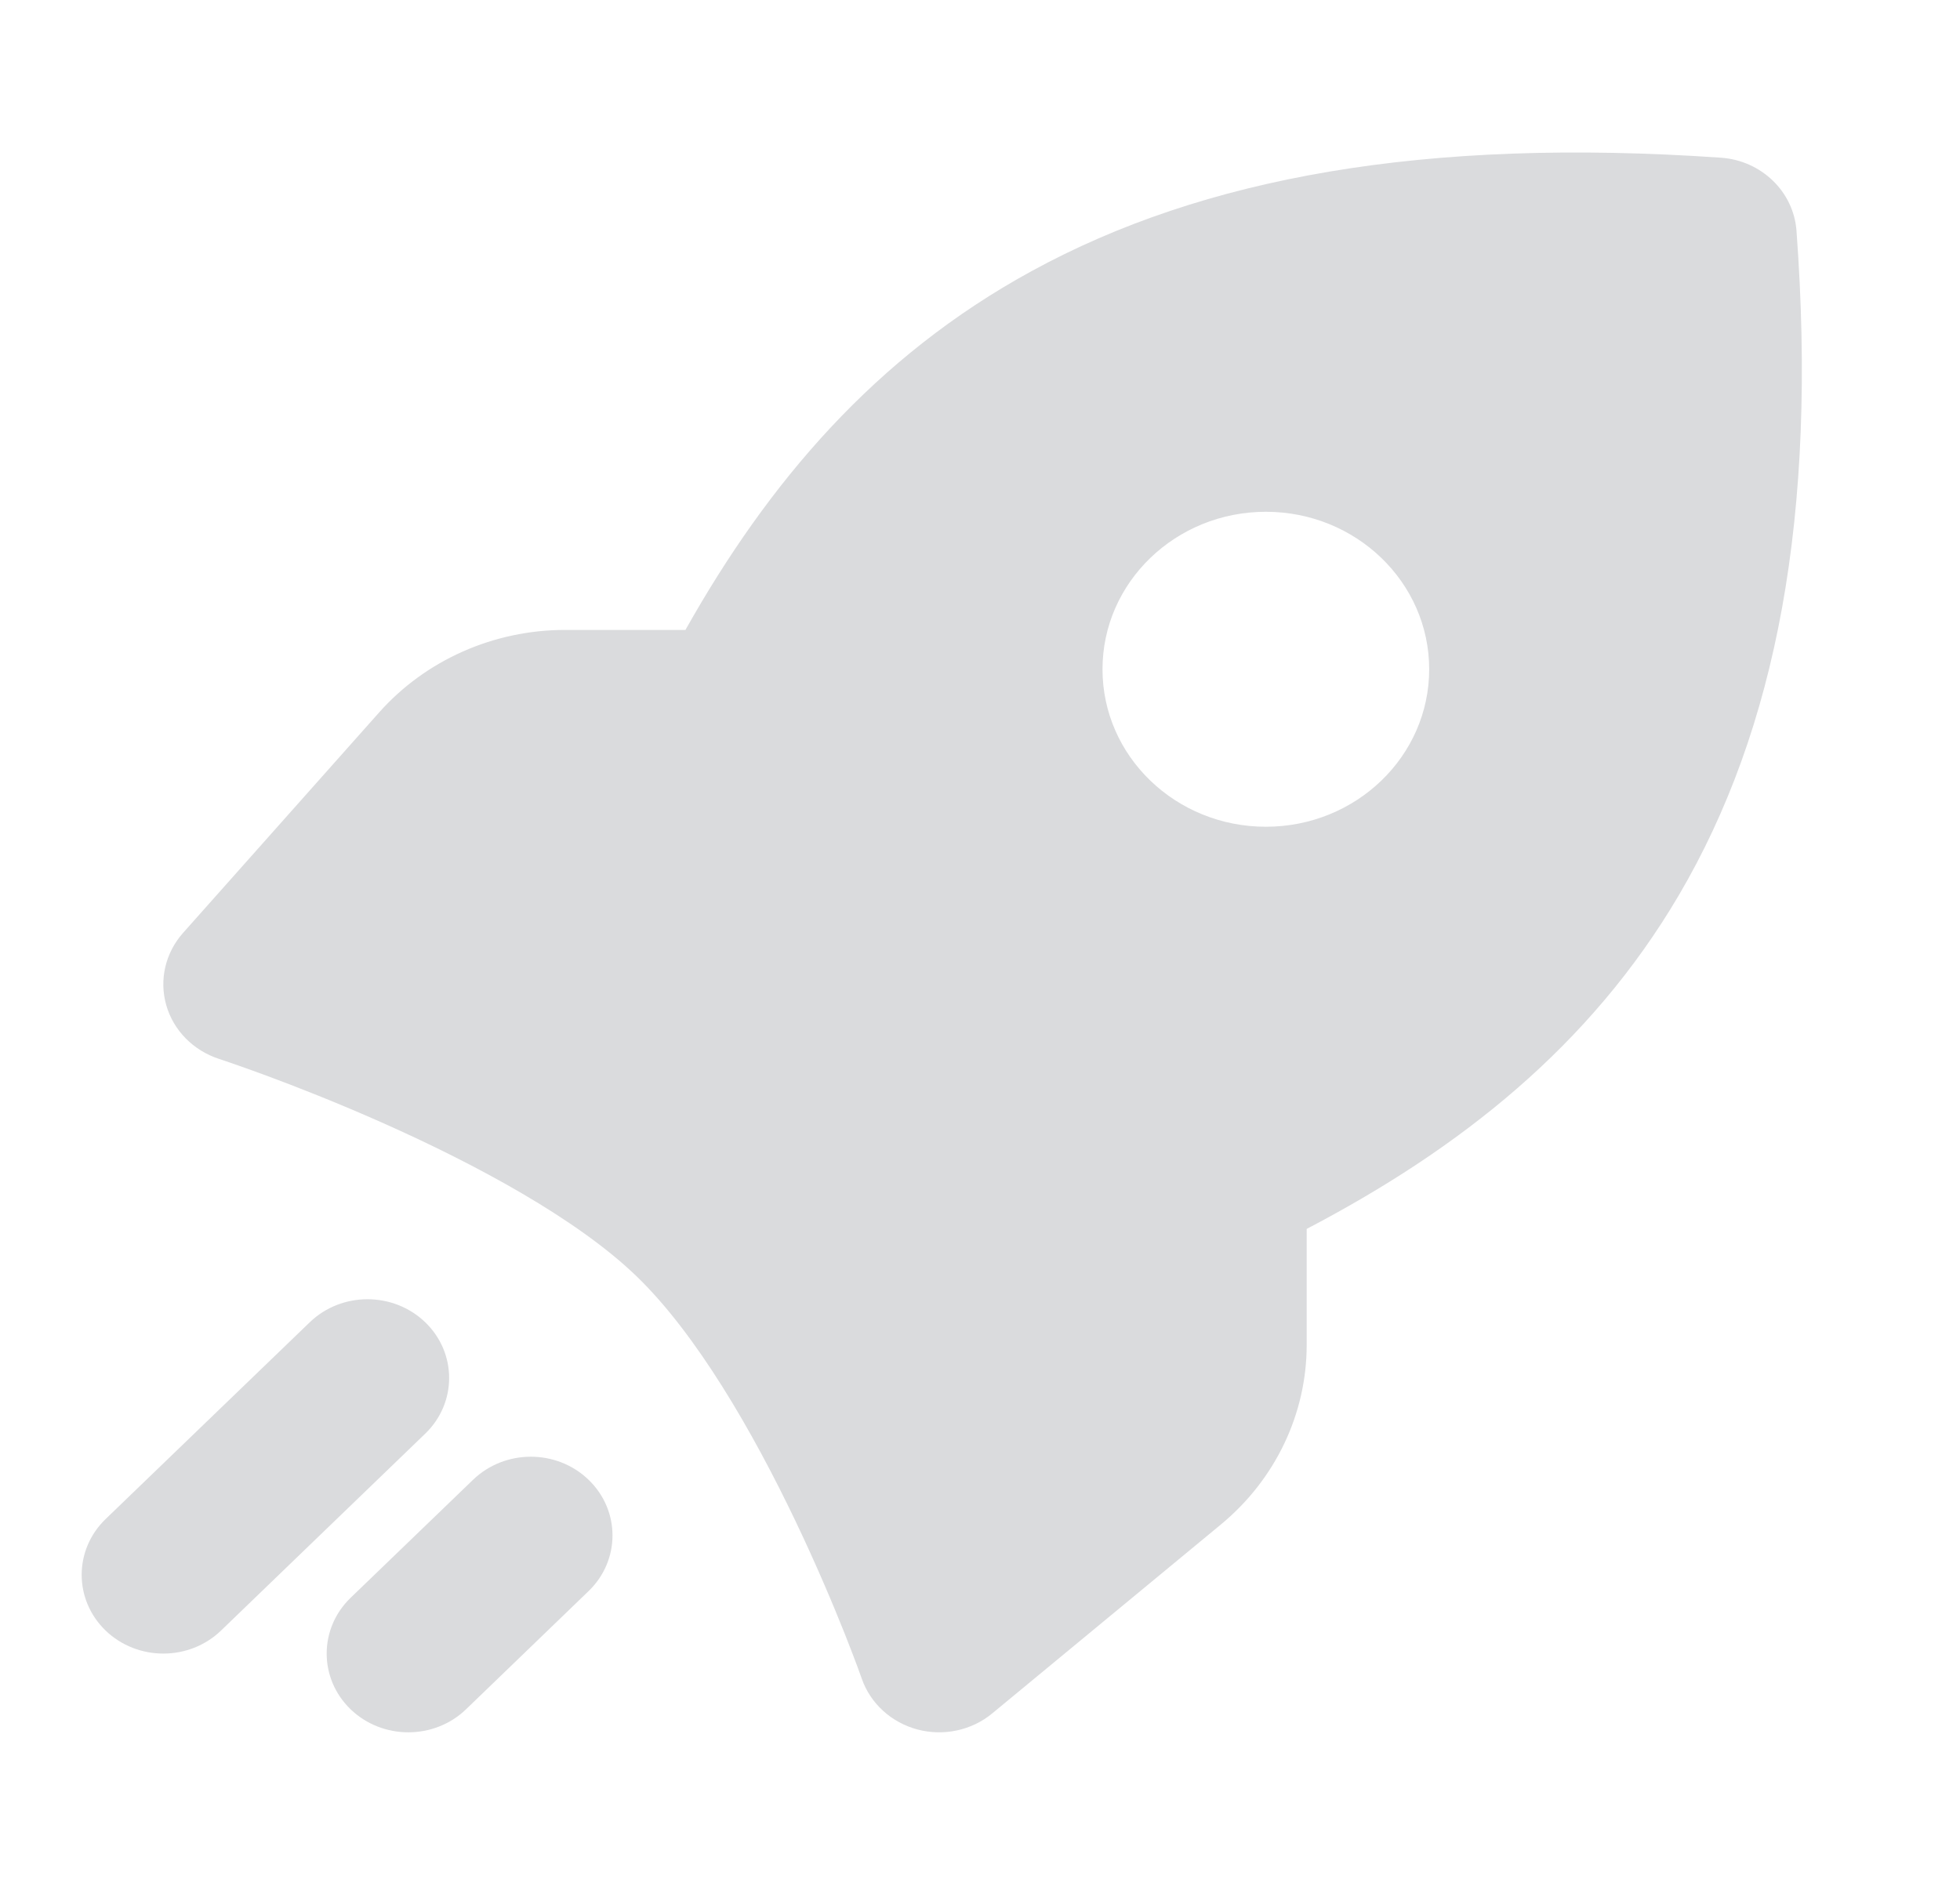 <svg width="28" height="27" viewBox="0 0 28 27" fill="none" xmlns="http://www.w3.org/2000/svg">
<path fill-rule="evenodd" clip-rule="evenodd" d="M14.738 3.873C17.189 2.533 20.357 1.962 24.583 2.253C25.162 2.293 25.622 2.737 25.664 3.295C25.966 7.37 25.373 10.425 23.984 12.789C22.714 14.95 20.846 16.418 18.667 17.558V19.215C18.667 20.2 18.22 21.136 17.445 21.778L14.176 24.479C13.882 24.723 13.481 24.809 13.107 24.71C12.733 24.61 12.435 24.339 12.311 23.984L12.309 23.977L12.297 23.945C12.287 23.917 12.272 23.874 12.251 23.818C12.209 23.705 12.146 23.54 12.065 23.335C11.901 22.924 11.662 22.356 11.364 21.732C10.75 20.447 9.946 19.056 9.092 18.233C8.238 17.41 6.796 16.634 5.464 16.042C4.816 15.754 4.227 15.524 3.801 15.366C3.588 15.288 3.417 15.227 3.3 15.187C3.242 15.167 3.197 15.152 3.168 15.142L3.136 15.131L3.129 15.129C2.761 15.009 2.478 14.722 2.375 14.361C2.272 14.001 2.362 13.614 2.614 13.33L5.416 10.179C6.081 9.431 7.052 9 8.073 9H9.792C10.974 6.898 12.497 5.097 14.738 3.873ZM18.084 11.812C19.372 11.812 20.417 10.805 20.417 9.562C20.417 8.32 19.372 7.312 18.084 7.312C16.795 7.312 15.75 8.32 15.75 9.562C15.75 10.805 16.795 11.812 18.084 11.812Z" fill="#DADBDD"/>
<path d="M6.075 18.892C6.53 19.331 6.53 20.044 6.075 20.483L3.158 23.296C2.703 23.735 1.964 23.735 1.508 23.296C1.053 22.856 1.053 22.144 1.508 21.704L4.425 18.892C4.88 18.453 5.619 18.453 6.075 18.892Z" fill="#DADBDD"/>
<path d="M8.408 22.733C8.864 22.294 8.864 21.581 8.408 21.142C7.953 20.703 7.214 20.703 6.758 21.142L5.008 22.829C4.553 23.269 4.553 23.981 5.008 24.421C5.464 24.86 6.203 24.86 6.658 24.421L8.408 22.733Z" fill="#DADBDD"/>
</svg>
